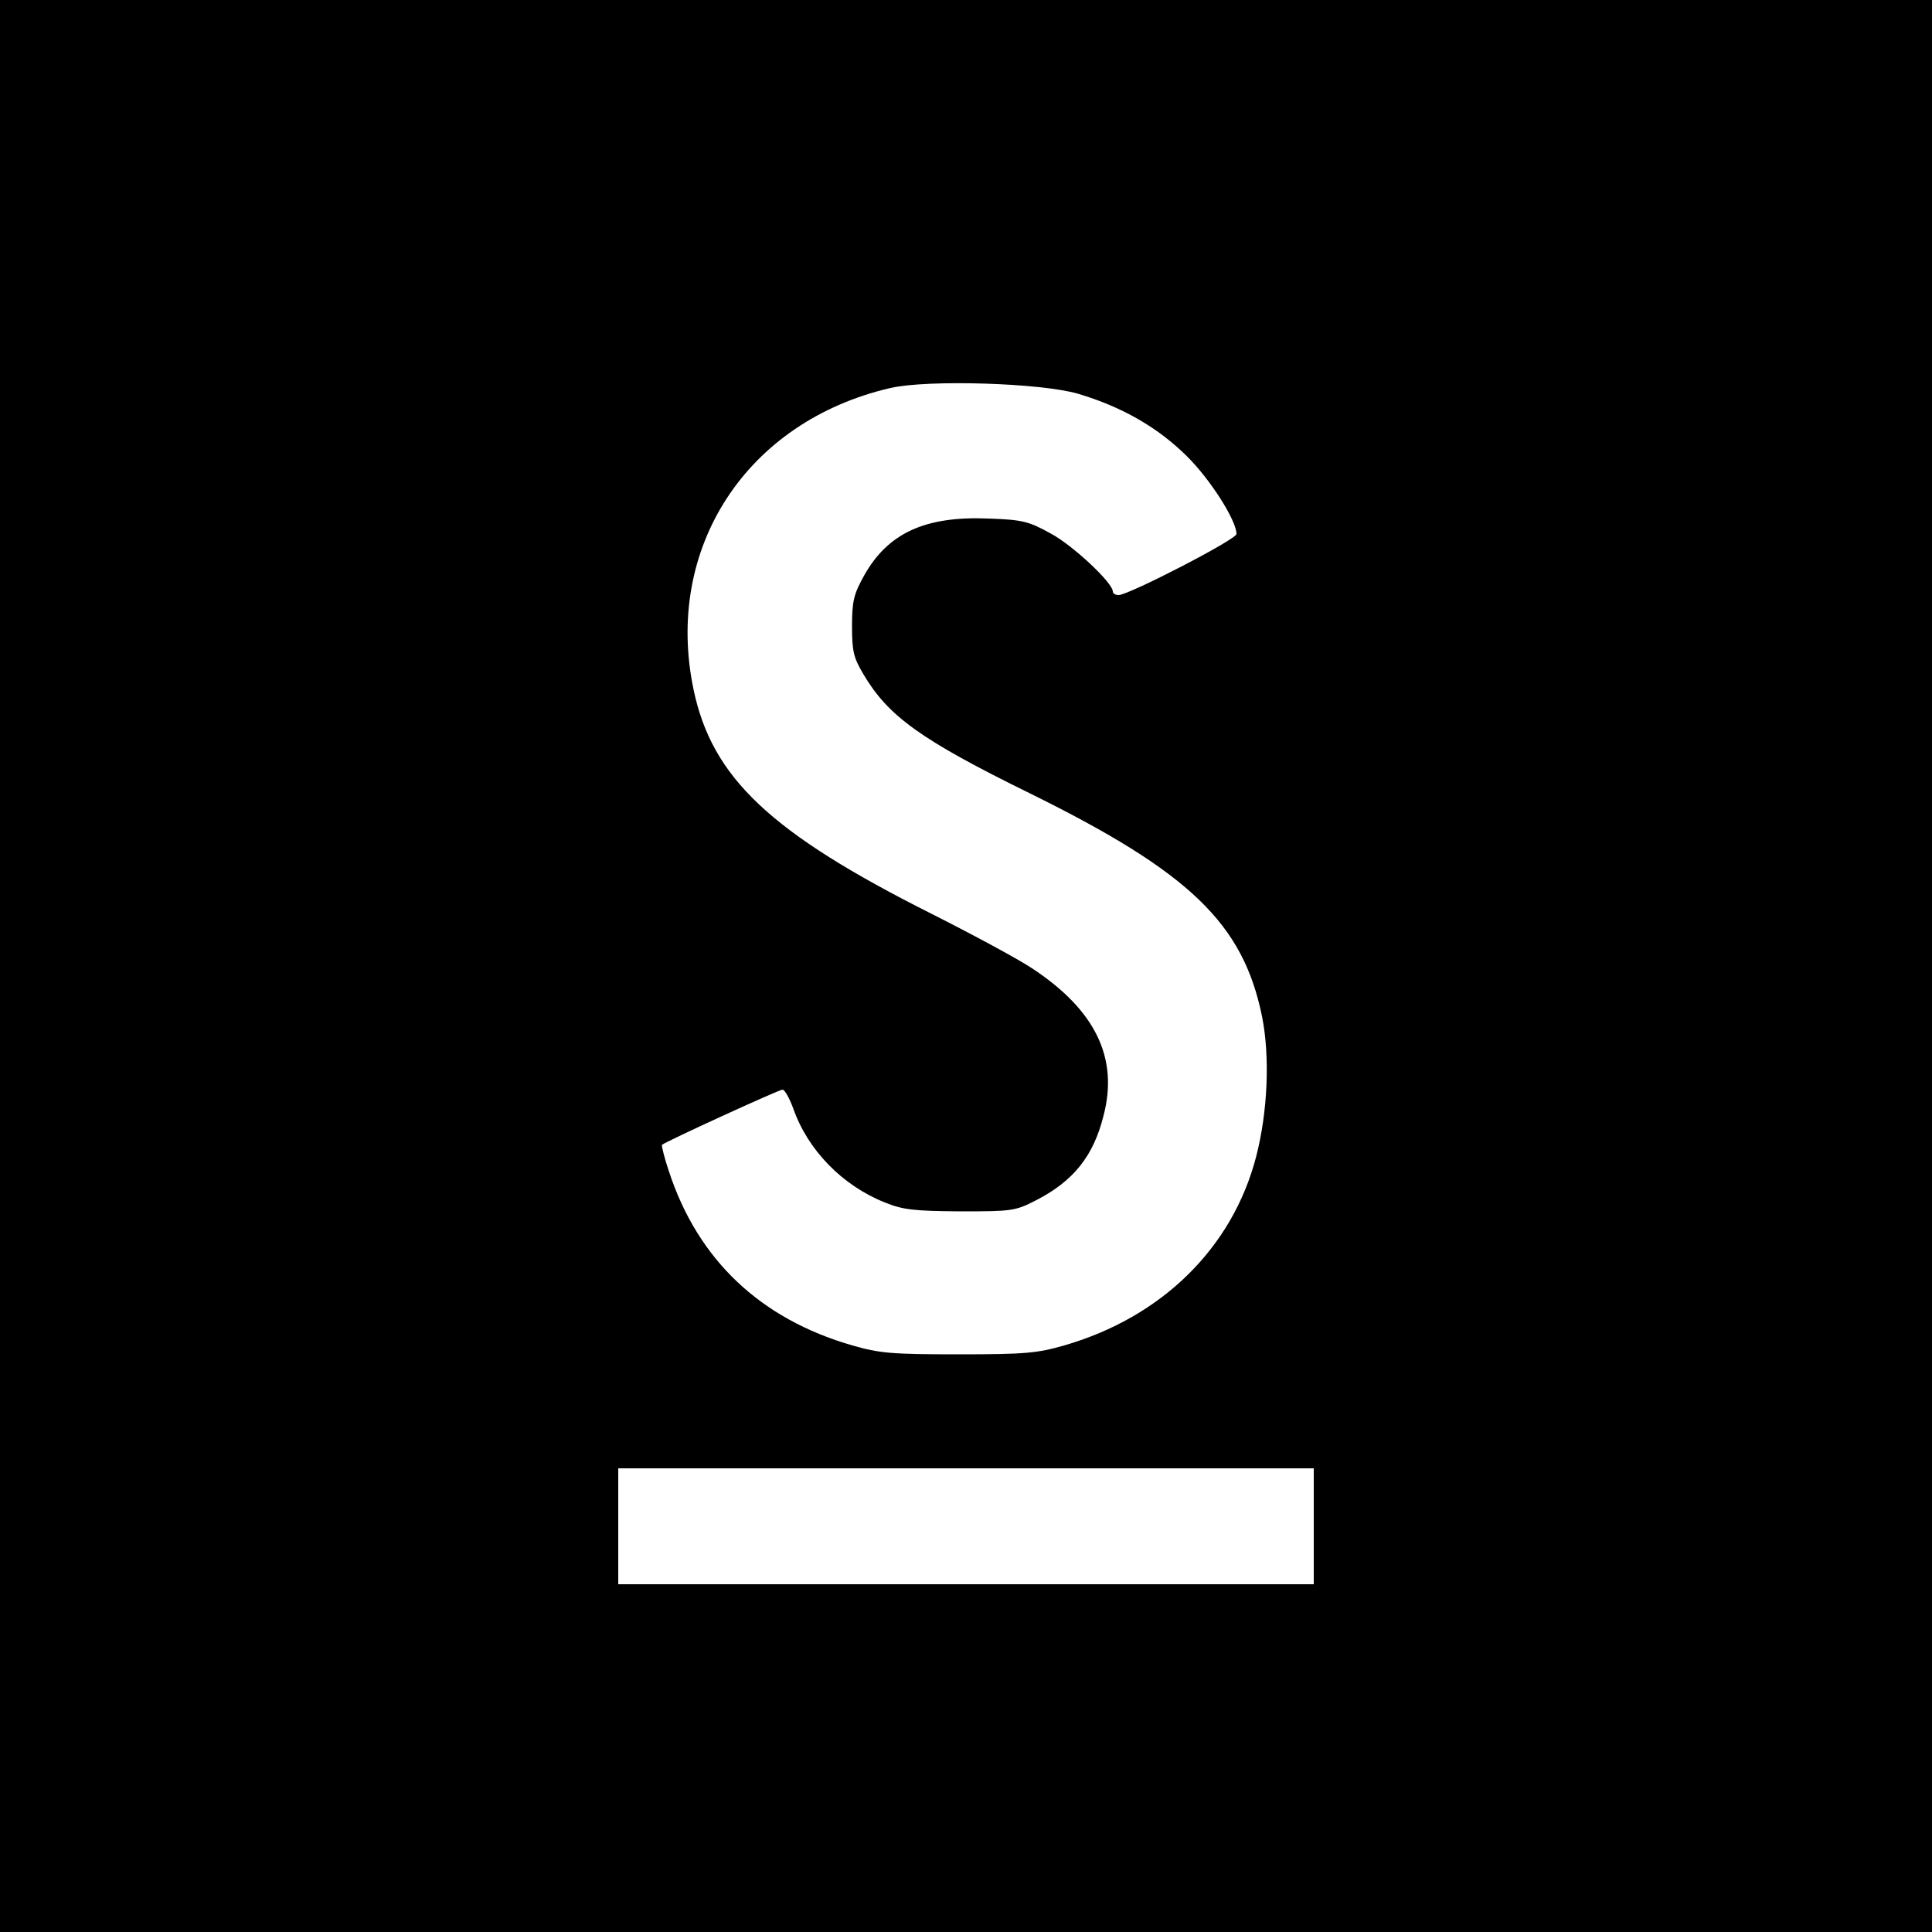 <?xml version="1.0" standalone="no"?>
<!DOCTYPE svg PUBLIC "-//W3C//DTD SVG 20010904//EN"
 "http://www.w3.org/TR/2001/REC-SVG-20010904/DTD/svg10.dtd">
<svg version="1.0" xmlns="http://www.w3.org/2000/svg"
 width="500pt" height="500pt" viewBox="0 0 500 500"
 preserveAspectRatio="xMidYMid meet">
<g transform="translate(0,500) scale(0.1,-0.1)"
fill="#000000" stroke="none">
<path d="M0 2500 l0 -2500 2500 0 2500 0 0 2500 0 2500 -2500 0 -2500 0 0
-2500z m2790 1481 c114 -34 206 -87 281 -161 61 -60 129 -167 129 -202 0 -14
-279 -158 -305 -158 -8 0 -15 4 -15 9 0 23 -105 121 -162 151 -56 31 -73 35
-159 38 -164 7 -261 -37 -323 -148 -26 -47 -31 -65 -31 -130 0 -65 4 -82 29
-124 64 -109 148 -170 431 -309 414 -204 552 -337 601 -577 21 -104 15 -247
-15 -363 -61 -236 -244 -416 -497 -489 -70 -20 -100 -23 -274 -23 -174 0 -204
3 -274 23 -239 69 -400 222 -475 451 -12 35 -19 66 -18 68 8 8 303 143 312
143 6 0 18 -22 28 -49 38 -108 127 -199 237 -243 47 -19 75 -22 195 -23 134 0
142 1 195 28 98 50 150 115 176 220 39 149 -21 273 -185 381 -36 24 -153 87
-260 141 -418 210 -568 352 -616 580 -77 367 137 695 510 781 97 22 389 13
485 -15z m610 -2931 l0 -150 -900 0 -900 0 0 150 0 150 900 0 900 0 0 -150z"/>
</g>
</svg>

